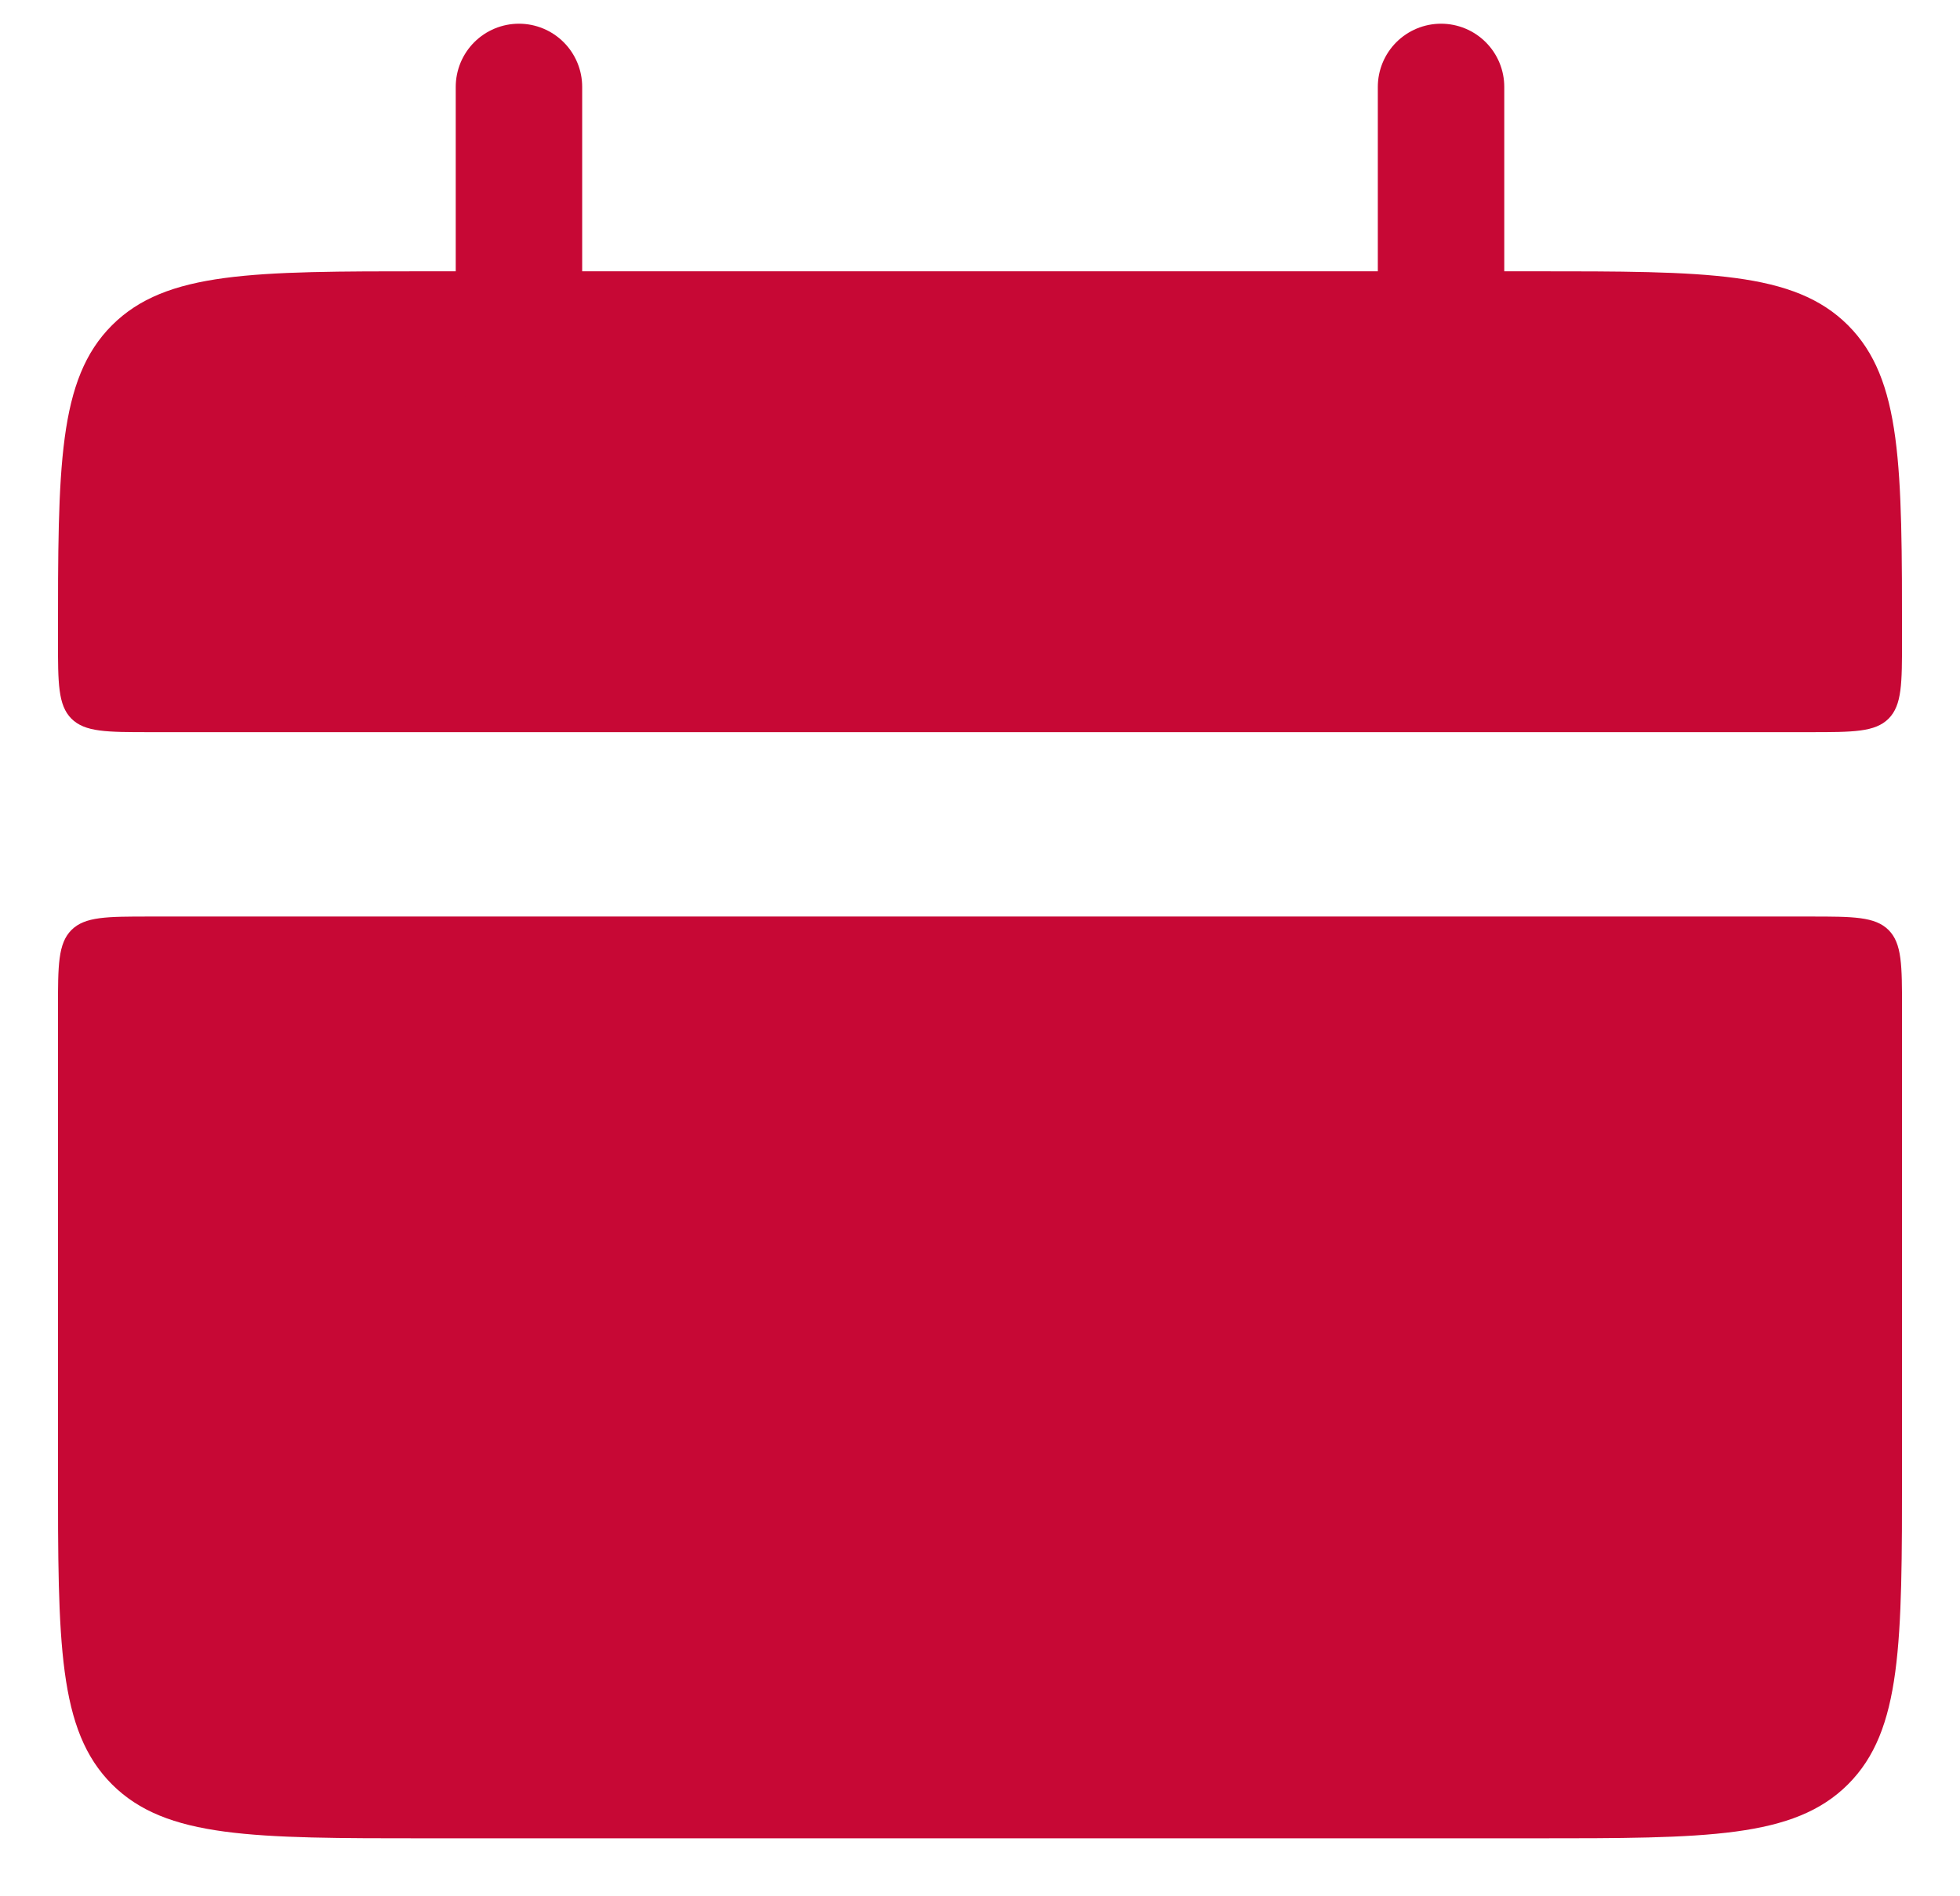 <svg width="31" height="30" viewBox="0 0 31 30" fill="none" xmlns="http://www.w3.org/2000/svg">
<path d="M0.917 10.125C0.917 7.375 0.917 6.001 1.771 5.146C2.626 4.292 4 4.292 6.75 4.292H24.25C27 4.292 28.374 4.292 29.229 5.146C30.083 6.001 30.083 7.375 30.083 10.125C30.083 10.812 30.083 11.156 29.87 11.37C29.656 11.583 29.31 11.583 28.625 11.583H2.375C1.688 11.583 1.344 11.583 1.13 11.37C0.917 11.156 0.917 10.81 0.917 10.125ZM0.917 23.25C0.917 26 0.917 27.374 1.771 28.229C2.626 29.083 4 29.083 6.75 29.083H24.25C27 29.083 28.374 29.083 29.229 28.229C30.083 27.374 30.083 26 30.083 23.25V15.958C30.083 15.271 30.083 14.927 29.87 14.713C29.656 14.5 29.31 14.5 28.625 14.5H2.375C1.688 14.5 1.344 14.5 1.13 14.713C0.917 14.927 0.917 15.273 0.917 15.958V23.25Z" fill="#C70835"/>
<path d="M8.208 1.375V5.75M22.792 1.375V5.75" stroke="#C70835" stroke-width="2" stroke-linecap="round"/>
</svg>

